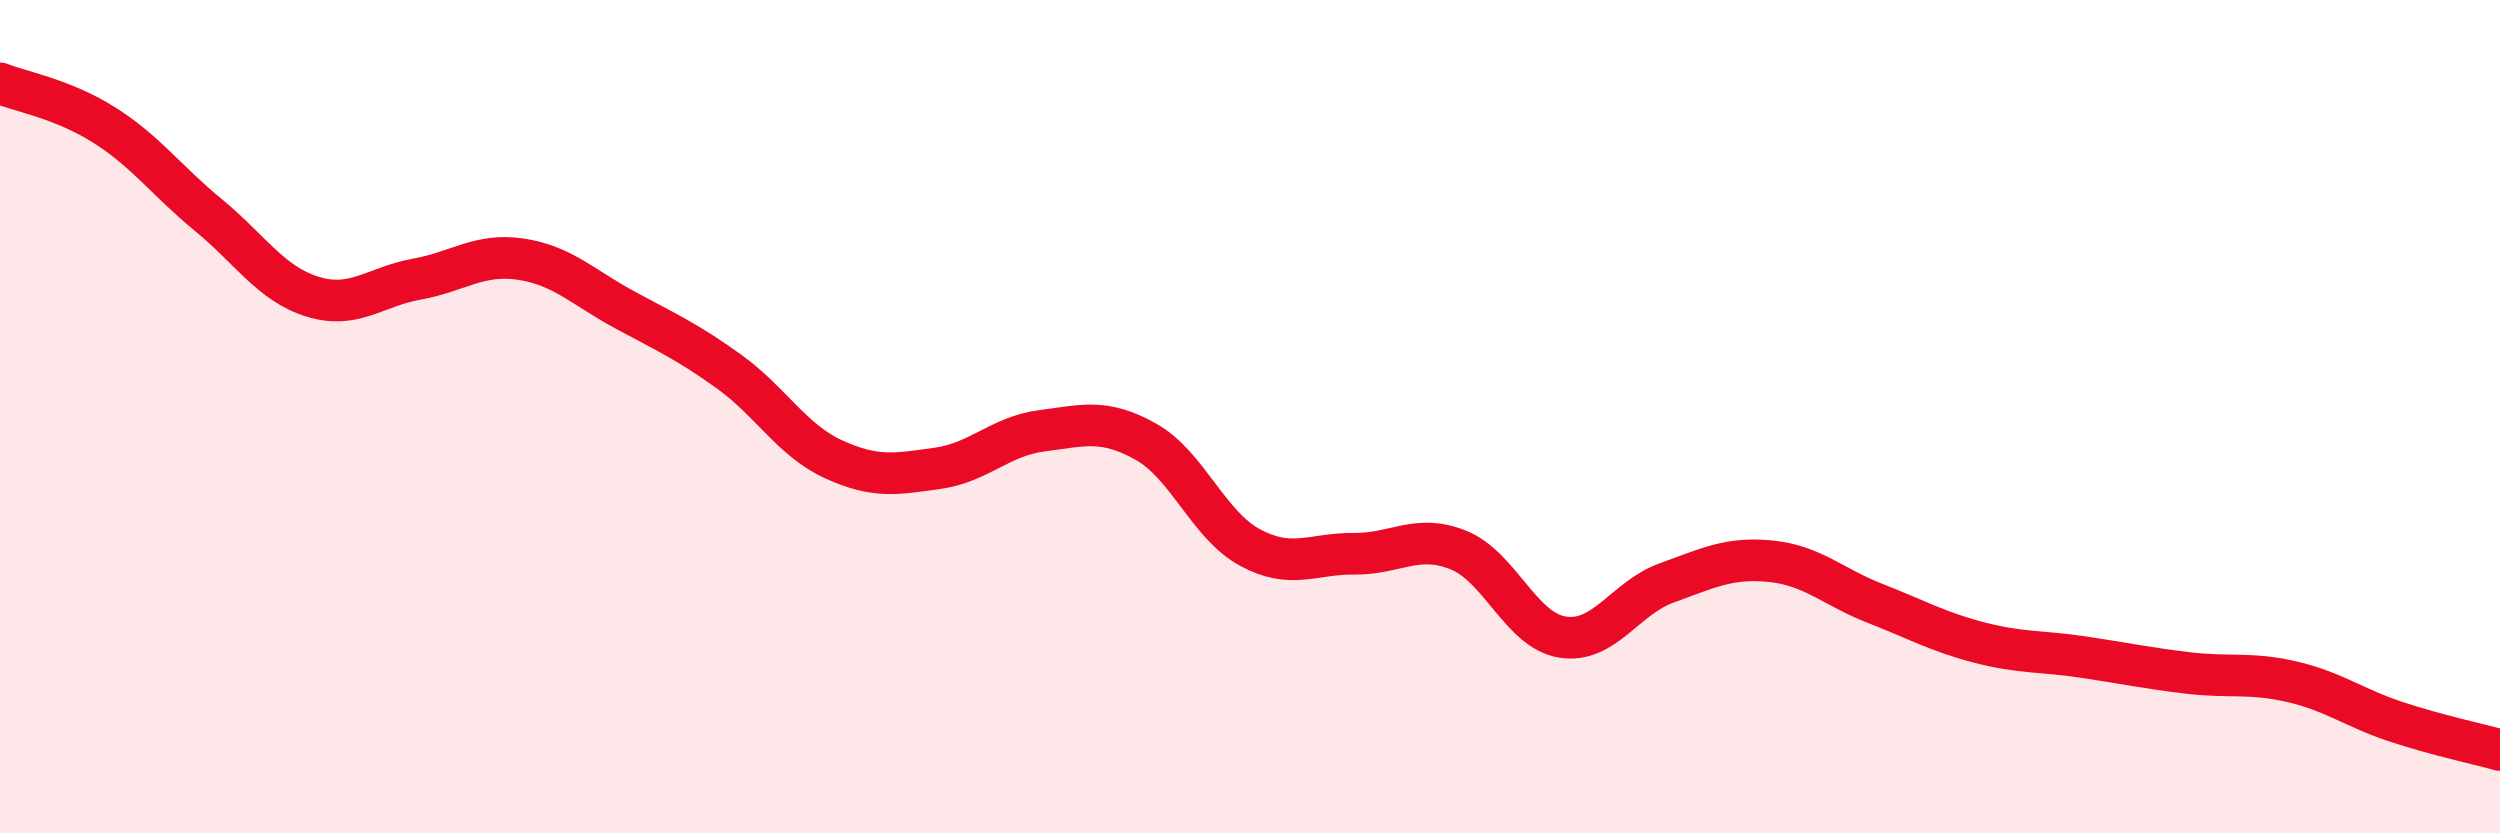 
    <svg width="60" height="20" viewBox="0 0 60 20" xmlns="http://www.w3.org/2000/svg">
      <path
        d="M 0,2 C 0.5,2.2 1.5,2.37 2.5,3 C 3.5,3.63 4,4.34 5,5.16 C 6,5.98 6.5,6.81 7.5,7.12 C 8.5,7.43 9,6.88 10,6.7 C 11,6.52 11.5,6.07 12.5,6.22 C 13.5,6.37 14,6.9 15,7.44 C 16,7.98 16.5,8.2 17.5,8.92 C 18.5,9.64 19,10.56 20,11.02 C 21,11.48 21.5,11.38 22.5,11.24 C 23.5,11.1 24,10.47 25,10.34 C 26,10.21 26.5,10.04 27.5,10.6 C 28.5,11.16 29,12.6 30,13.14 C 31,13.68 31.5,13.28 32.5,13.29 C 33.5,13.3 34,12.8 35,13.2 C 36,13.6 36.5,15.13 37.5,15.29 C 38.5,15.45 39,14.35 40,13.99 C 41,13.63 41.5,13.37 42.5,13.47 C 43.5,13.57 44,14.09 45,14.48 C 46,14.87 46.5,15.16 47.5,15.42 C 48.5,15.68 49,15.62 50,15.77 C 51,15.92 51.5,16.03 52.5,16.15 C 53.5,16.27 54,16.13 55,16.36 C 56,16.59 56.5,16.99 57.5,17.32 C 58.5,17.65 59.5,17.86 60,18L60 20L0 20Z"
        fill="#EB0A25"
        opacity="0.1"
        stroke-linecap="round"
        stroke-linejoin="round"
      />
      <path
        d="M 0,2 C 0.5,2.2 1.5,2.37 2.5,3 C 3.5,3.63 4,4.34 5,5.16 C 6,5.98 6.5,6.81 7.5,7.12 C 8.5,7.43 9,6.88 10,6.7 C 11,6.52 11.5,6.07 12.5,6.22 C 13.5,6.37 14,6.9 15,7.44 C 16,7.98 16.5,8.2 17.5,8.92 C 18.5,9.64 19,10.56 20,11.02 C 21,11.48 21.5,11.38 22.5,11.24 C 23.5,11.1 24,10.47 25,10.34 C 26,10.21 26.5,10.04 27.5,10.6 C 28.5,11.16 29,12.6 30,13.14 C 31,13.68 31.5,13.28 32.5,13.29 C 33.5,13.3 34,12.8 35,13.2 C 36,13.6 36.5,15.13 37.5,15.29 C 38.5,15.45 39,14.35 40,13.99 C 41,13.63 41.5,13.37 42.5,13.47 C 43.5,13.57 44,14.09 45,14.48 C 46,14.87 46.5,15.16 47.5,15.42 C 48.5,15.68 49,15.62 50,15.77 C 51,15.92 51.5,16.03 52.5,16.15 C 53.5,16.27 54,16.13 55,16.36 C 56,16.59 56.5,16.99 57.5,17.32 C 58.5,17.65 59.5,17.86 60,18"
        stroke="#EB0A25"
        stroke-width="1"
        fill="none"
        stroke-linecap="round"
        stroke-linejoin="round"
      />
    </svg>
  